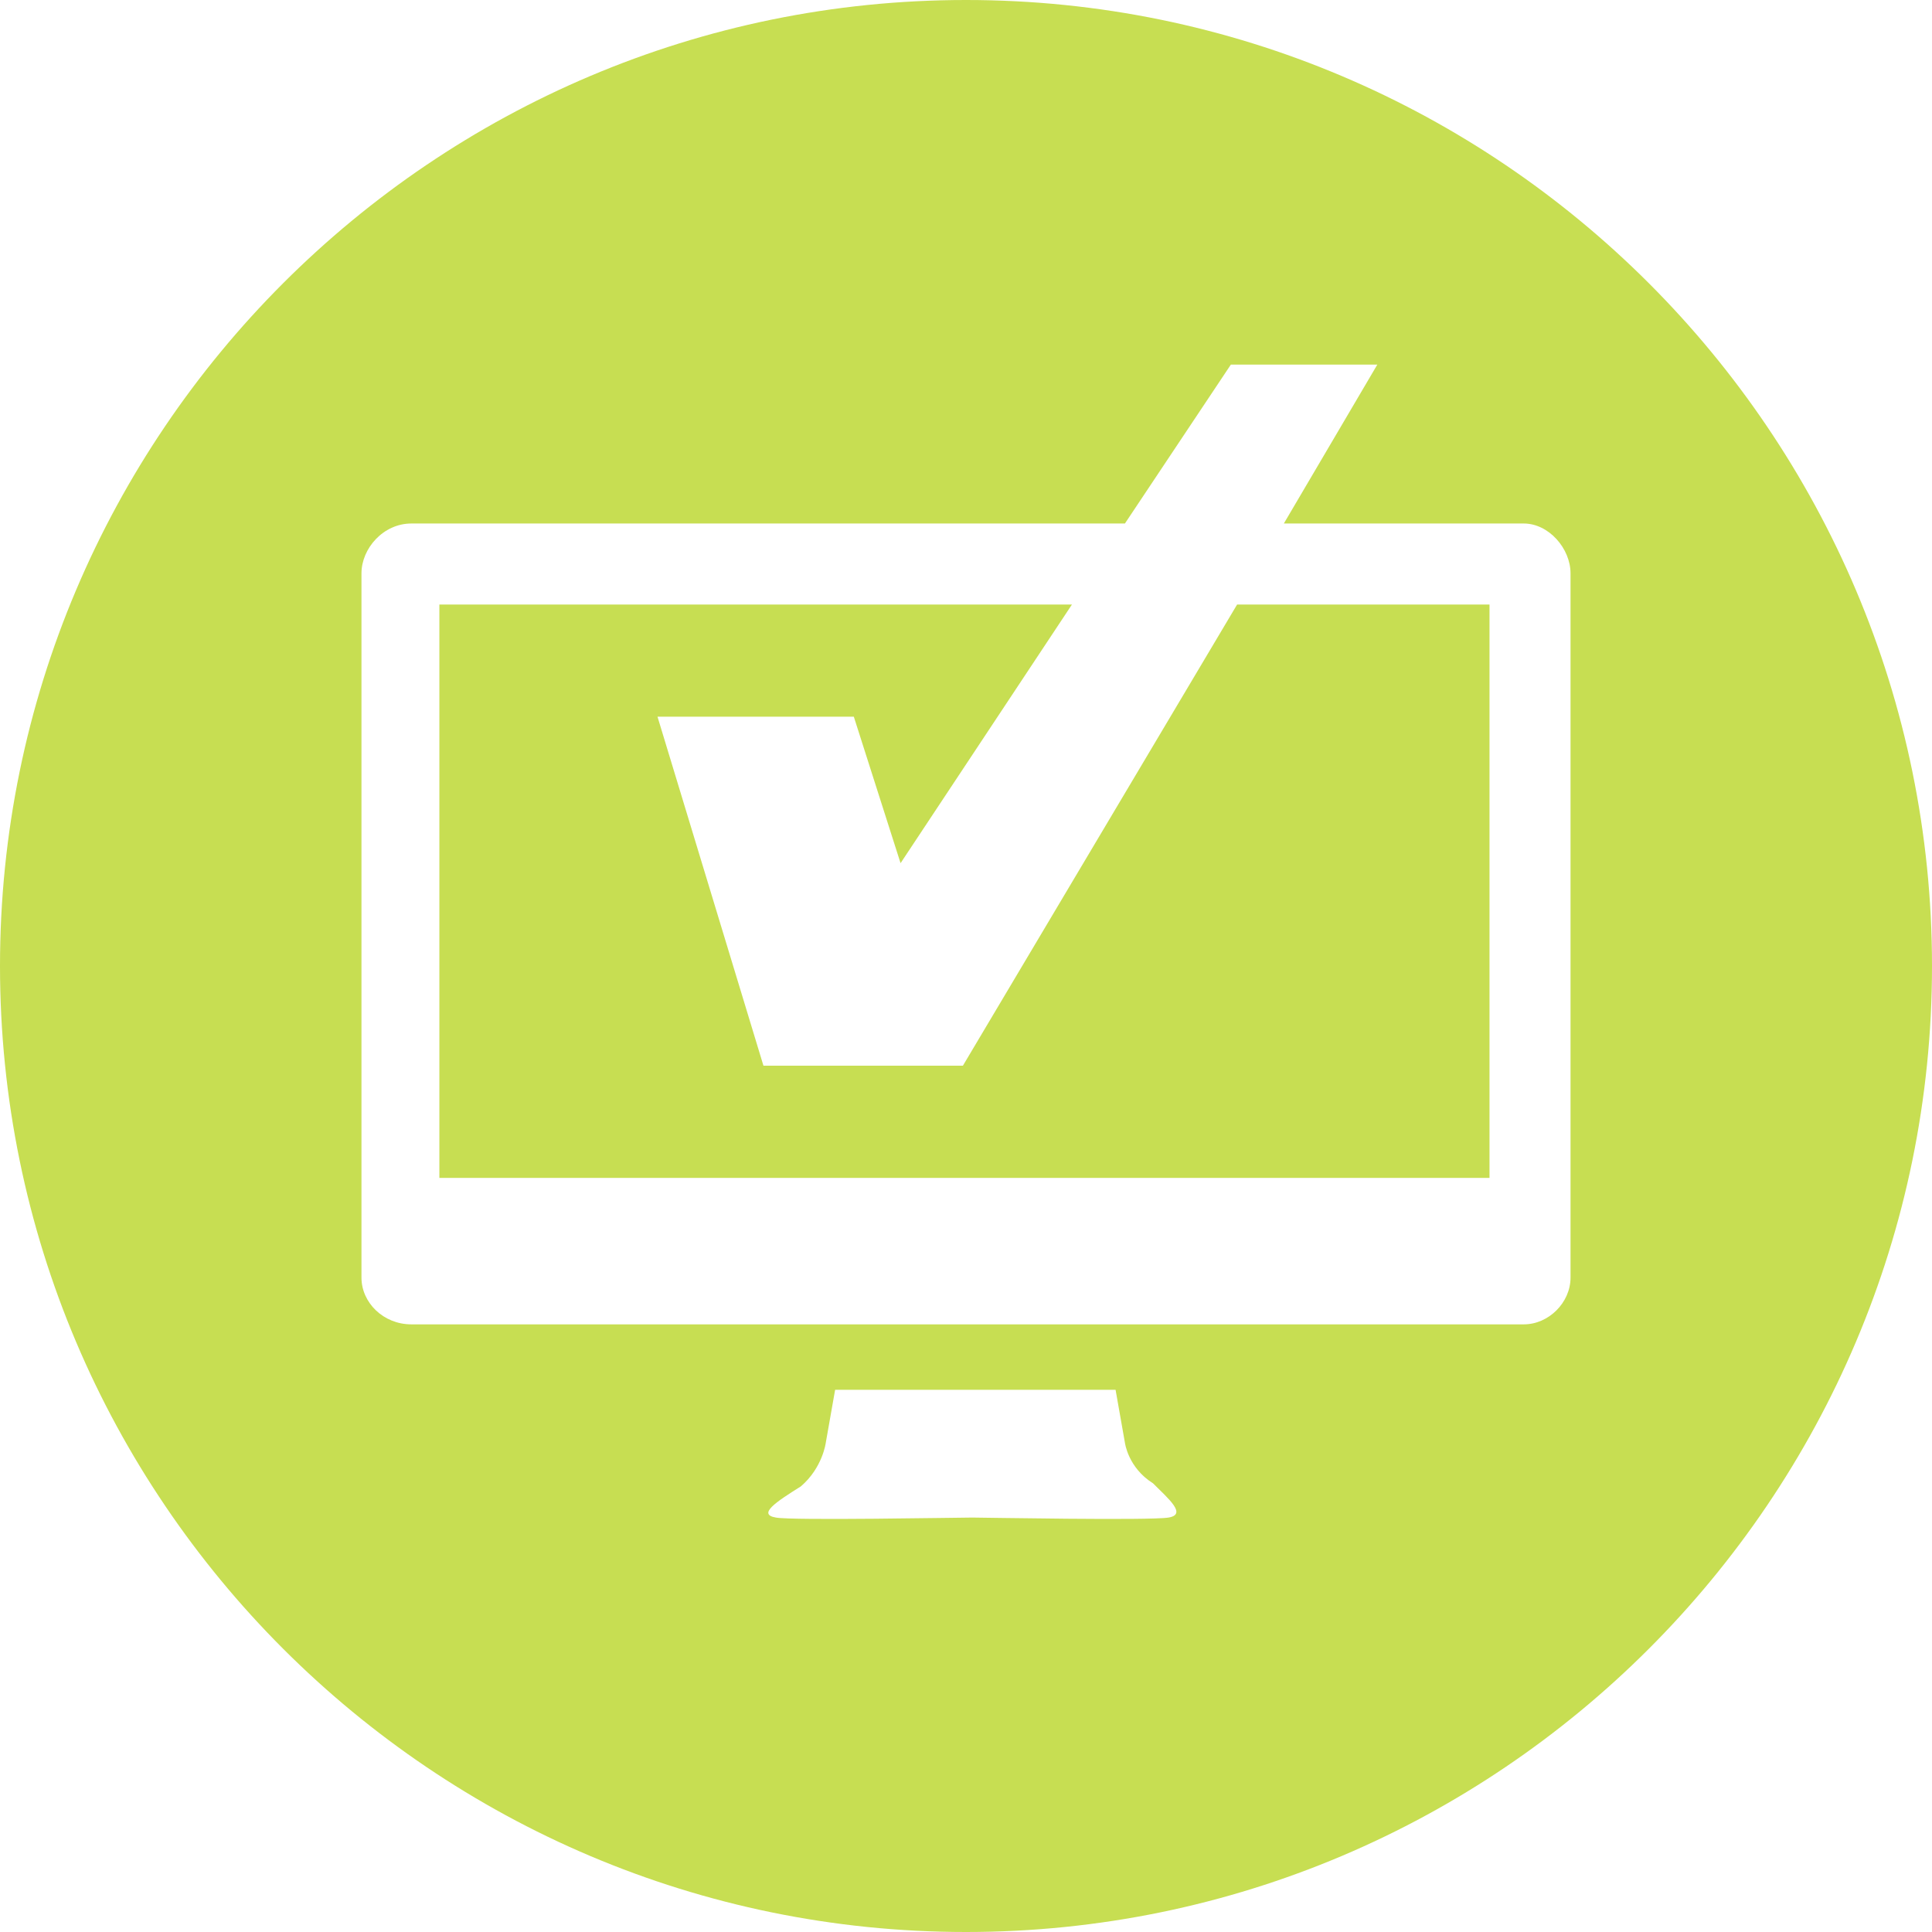<?xml version="1.0" encoding="utf-8"?>
<!-- Generator: Adobe Illustrator 26.3.1, SVG Export Plug-In . SVG Version: 6.00 Build 0)  -->
<svg version="1.1" id="Ebene_1" xmlns="http://www.w3.org/2000/svg" xmlns:xlink="http://www.w3.org/1999/xlink" x="0px" y="0px"
	 width="62px" height="62px" viewBox="0 0 62 62" style="enable-background:new 0 0 62 62;" xml:space="preserve">
<style type="text/css">
	.st0{fill:#C7DE52;}
</style>
<g>
	<path class="st0" d="M50.4,41c0,0.8-0.7,1.5-1.5,1.5H13.2c-0.9,0-1.6-0.7-1.6-1.5V18.4c0-0.8,0.7-1.6,1.6-1.6h22.9l3.4-5.1h4.7
		l-3,5.1h7.7c0.8,0,1.5,0.8,1.5,1.6V41z M37.5,48.7c-0.6,0.1-6,0-6.3,0c-0.4,0-5.8,0.1-6.3,0c-0.6-0.1,0-0.5,0.8-1
		c0.7-0.6,0.8-1.4,0.8-1.4l0.3-1.7h9l0.3,1.7c0,0,0.1,0.8,0.9,1.3C37.5,48.1,38.1,48.6,37.5,48.7 M31,0C13.9,0,0,13.9,0,31
		s13.9,31,31,31s31-13.9,31-31S48.1,0,31,0"/>
</g>
<polygon class="st0" points="30.9,34.2 24.5,34.2 21.1,23 27.4,23 28.9,27.7 34.4,19.4 14.1,19.4 14.1,37.8 47.8,37.8 47.8,19.4 
	39.7,19.4 "/>
</svg>
